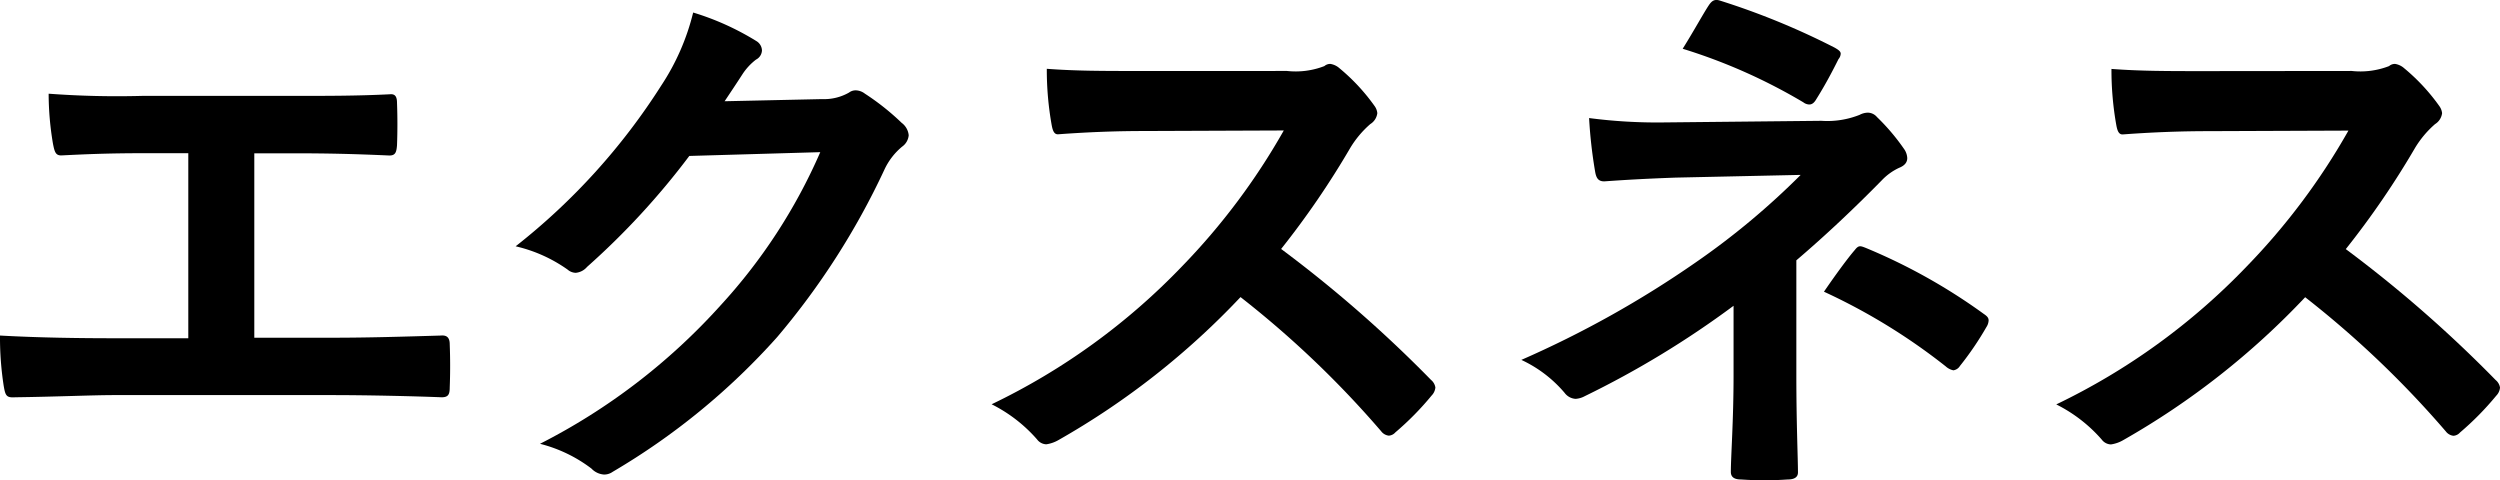 <svg xmlns="http://www.w3.org/2000/svg" viewBox="0 0 114.353 21.969"><path d="M11.632,15.448h3.539c1.659,0,3.317-.05,5-.1.272-.024.4.1.4.4.025.643.025,1.336,0,1.979,0,.322-.074.445-.371.445-1.188-.048-3.391-.1-5-.1H5.247c-1.015,0-2.623.074-4.554.1-.4.026-.445-.074-.52-.5A14.411,14.411,0,0,1,0,15.348c1.782.1,3.663.124,5.247.124H8.613V7.007H6.683c-1.783,0-2.822.05-3.837.1-.3.024-.346-.149-.421-.521a13.825,13.825,0,0,1-.2-2.3,42.3,42.3,0,0,0,4.281.1h7c1.51,0,2.871,0,4.332-.074.247-.024.322.124.322.4.024.619.024,1.312,0,1.93-.025.322-.075.471-.347.471-1.658-.074-2.871-.1-4.257-.1H11.632Z"/><path d="M37.6,4.533a2.3,2.3,0,0,0,1.237-.3.5.5,0,0,1,.323-.1.712.712,0,0,1,.4.15,11.3,11.3,0,0,1,1.683,1.336.8.8,0,0,1,.322.569.712.712,0,0,1-.3.519,3.015,3.015,0,0,0-.817,1.065,34.083,34.083,0,0,1-4.9,7.647,31.4,31.4,0,0,1-7.524,6.163.668.668,0,0,1-.4.124.87.87,0,0,1-.569-.272A6.529,6.529,0,0,0,24.7,20.3a28.5,28.5,0,0,0,8.241-6.311,25.221,25.221,0,0,0,4.579-7.029l-5.99.173a34.48,34.48,0,0,1-4.677,5.075.773.773,0,0,1-.52.271.591.591,0,0,1-.371-.148,6.725,6.725,0,0,0-2.376-1.065,29.377,29.377,0,0,0,6.658-7.35A10.589,10.589,0,0,0,31.706.573a12.25,12.25,0,0,1,2.9,1.311.518.518,0,0,1,.247.421.493.493,0,0,1-.272.421,2.693,2.693,0,0,0-.619.668c-.272.421-.52.792-.817,1.237Z"/><path d="M58.87,3.246a3.634,3.634,0,0,0,1.708-.223.413.413,0,0,1,.272-.1.815.815,0,0,1,.421.2,9.014,9.014,0,0,1,1.608,1.732A.658.658,0,0,1,63,5.176a.682.682,0,0,1-.322.5,4.567,4.567,0,0,0-.915,1.089A39.063,39.063,0,0,1,58.6,11.388a58.408,58.408,0,0,1,6.856,5.989.563.563,0,0,1,.2.347.609.609,0,0,1-.174.371,13.265,13.265,0,0,1-1.658,1.684.431.431,0,0,1-.3.148.508.508,0,0,1-.347-.2,45.031,45.031,0,0,0-6.434-6.138,35.584,35.584,0,0,1-8.317,6.534,1.559,1.559,0,0,1-.568.2.55.55,0,0,1-.421-.223,6.79,6.79,0,0,0-2.079-1.608,30.08,30.08,0,0,0,8.712-6.312,30.35,30.35,0,0,0,4.652-6.212l-6.385.025c-1.287,0-2.574.049-3.911.148-.2.026-.271-.148-.321-.421a14.377,14.377,0,0,1-.223-2.573c1.336.1,2.575.1,4.183.1Z"/><path d="M82.167,17.155c0,2.2.074,3.837.074,4.455,0,.223-.174.322-.471.322a15.421,15.421,0,0,1-2.128,0c-.3,0-.471-.1-.471-.347,0-.693.124-2.351.124-4.405V13.987a42.834,42.834,0,0,1-6.806,4.134,1.008,1.008,0,0,1-.42.123.674.674,0,0,1-.5-.272,5.786,5.786,0,0,0-1.981-1.51,46.911,46.911,0,0,0,7.97-4.455A34.422,34.422,0,0,0,82.365,8l-5.718.124c-1.336.048-2.252.1-3.267.172-.272,0-.371-.148-.421-.469A21.6,21.6,0,0,1,72.687,5.4a24.028,24.028,0,0,0,3.44.2l7.178-.074a4,4,0,0,0,1.757-.273.829.829,0,0,1,.371-.1.556.556,0,0,1,.421.2A9.644,9.644,0,0,1,87.091,6.81a.78.78,0,0,1,.149.42c0,.2-.123.347-.371.446a2.606,2.606,0,0,0-.792.57c-1.262,1.286-2.575,2.524-3.91,3.662ZM78.157.25c.148-.222.272-.3.519-.222a33.777,33.777,0,0,1,5.247,2.153c.174.1.273.174.273.273a.405.405,0,0,1-.1.248c-.272.544-.595,1.163-1.014,1.831-.1.173-.2.247-.323.247a.462.462,0,0,1-.272-.1,25.526,25.526,0,0,0-5.519-2.45C77.464,1.439,77.91.623,78.157.25Zm6.682,11.188c.173-.223.247-.2.5-.1a26.394,26.394,0,0,1,5.4,3.02c.148.1.223.174.223.3a.6.6,0,0,1-.1.3,14.053,14.053,0,0,1-1.212,1.781.423.423,0,0,1-.3.2A.742.742,0,0,1,89,16.759a27.554,27.554,0,0,0-5.57-3.416C83.973,12.551,84.517,11.809,84.839,11.438Z"/><path d="M107.571,3.246a3.634,3.634,0,0,0,1.708-.223.415.415,0,0,1,.272-.1.815.815,0,0,1,.421.2,9.014,9.014,0,0,1,1.608,1.732.668.668,0,0,1,.124.322.685.685,0,0,1-.322.5,4.567,4.567,0,0,0-.915,1.089,38.944,38.944,0,0,1-3.168,4.628,58.32,58.32,0,0,1,6.855,5.989.566.566,0,0,1,.2.347.609.609,0,0,1-.174.371,13.265,13.265,0,0,1-1.658,1.684.433.433,0,0,1-.3.148.508.508,0,0,1-.347-.2,45.031,45.031,0,0,0-6.434-6.138,35.584,35.584,0,0,1-8.317,6.534,1.559,1.559,0,0,1-.568.2.55.55,0,0,1-.421-.223,6.778,6.778,0,0,0-2.079-1.608,30.08,30.08,0,0,0,8.712-6.312,30.313,30.313,0,0,0,4.652-6.212l-6.384.025c-1.288,0-2.575.049-3.912.148-.2.026-.271-.148-.321-.421a14.388,14.388,0,0,1-.222-2.573c1.335.1,2.574.1,4.182.1Z"/></svg>